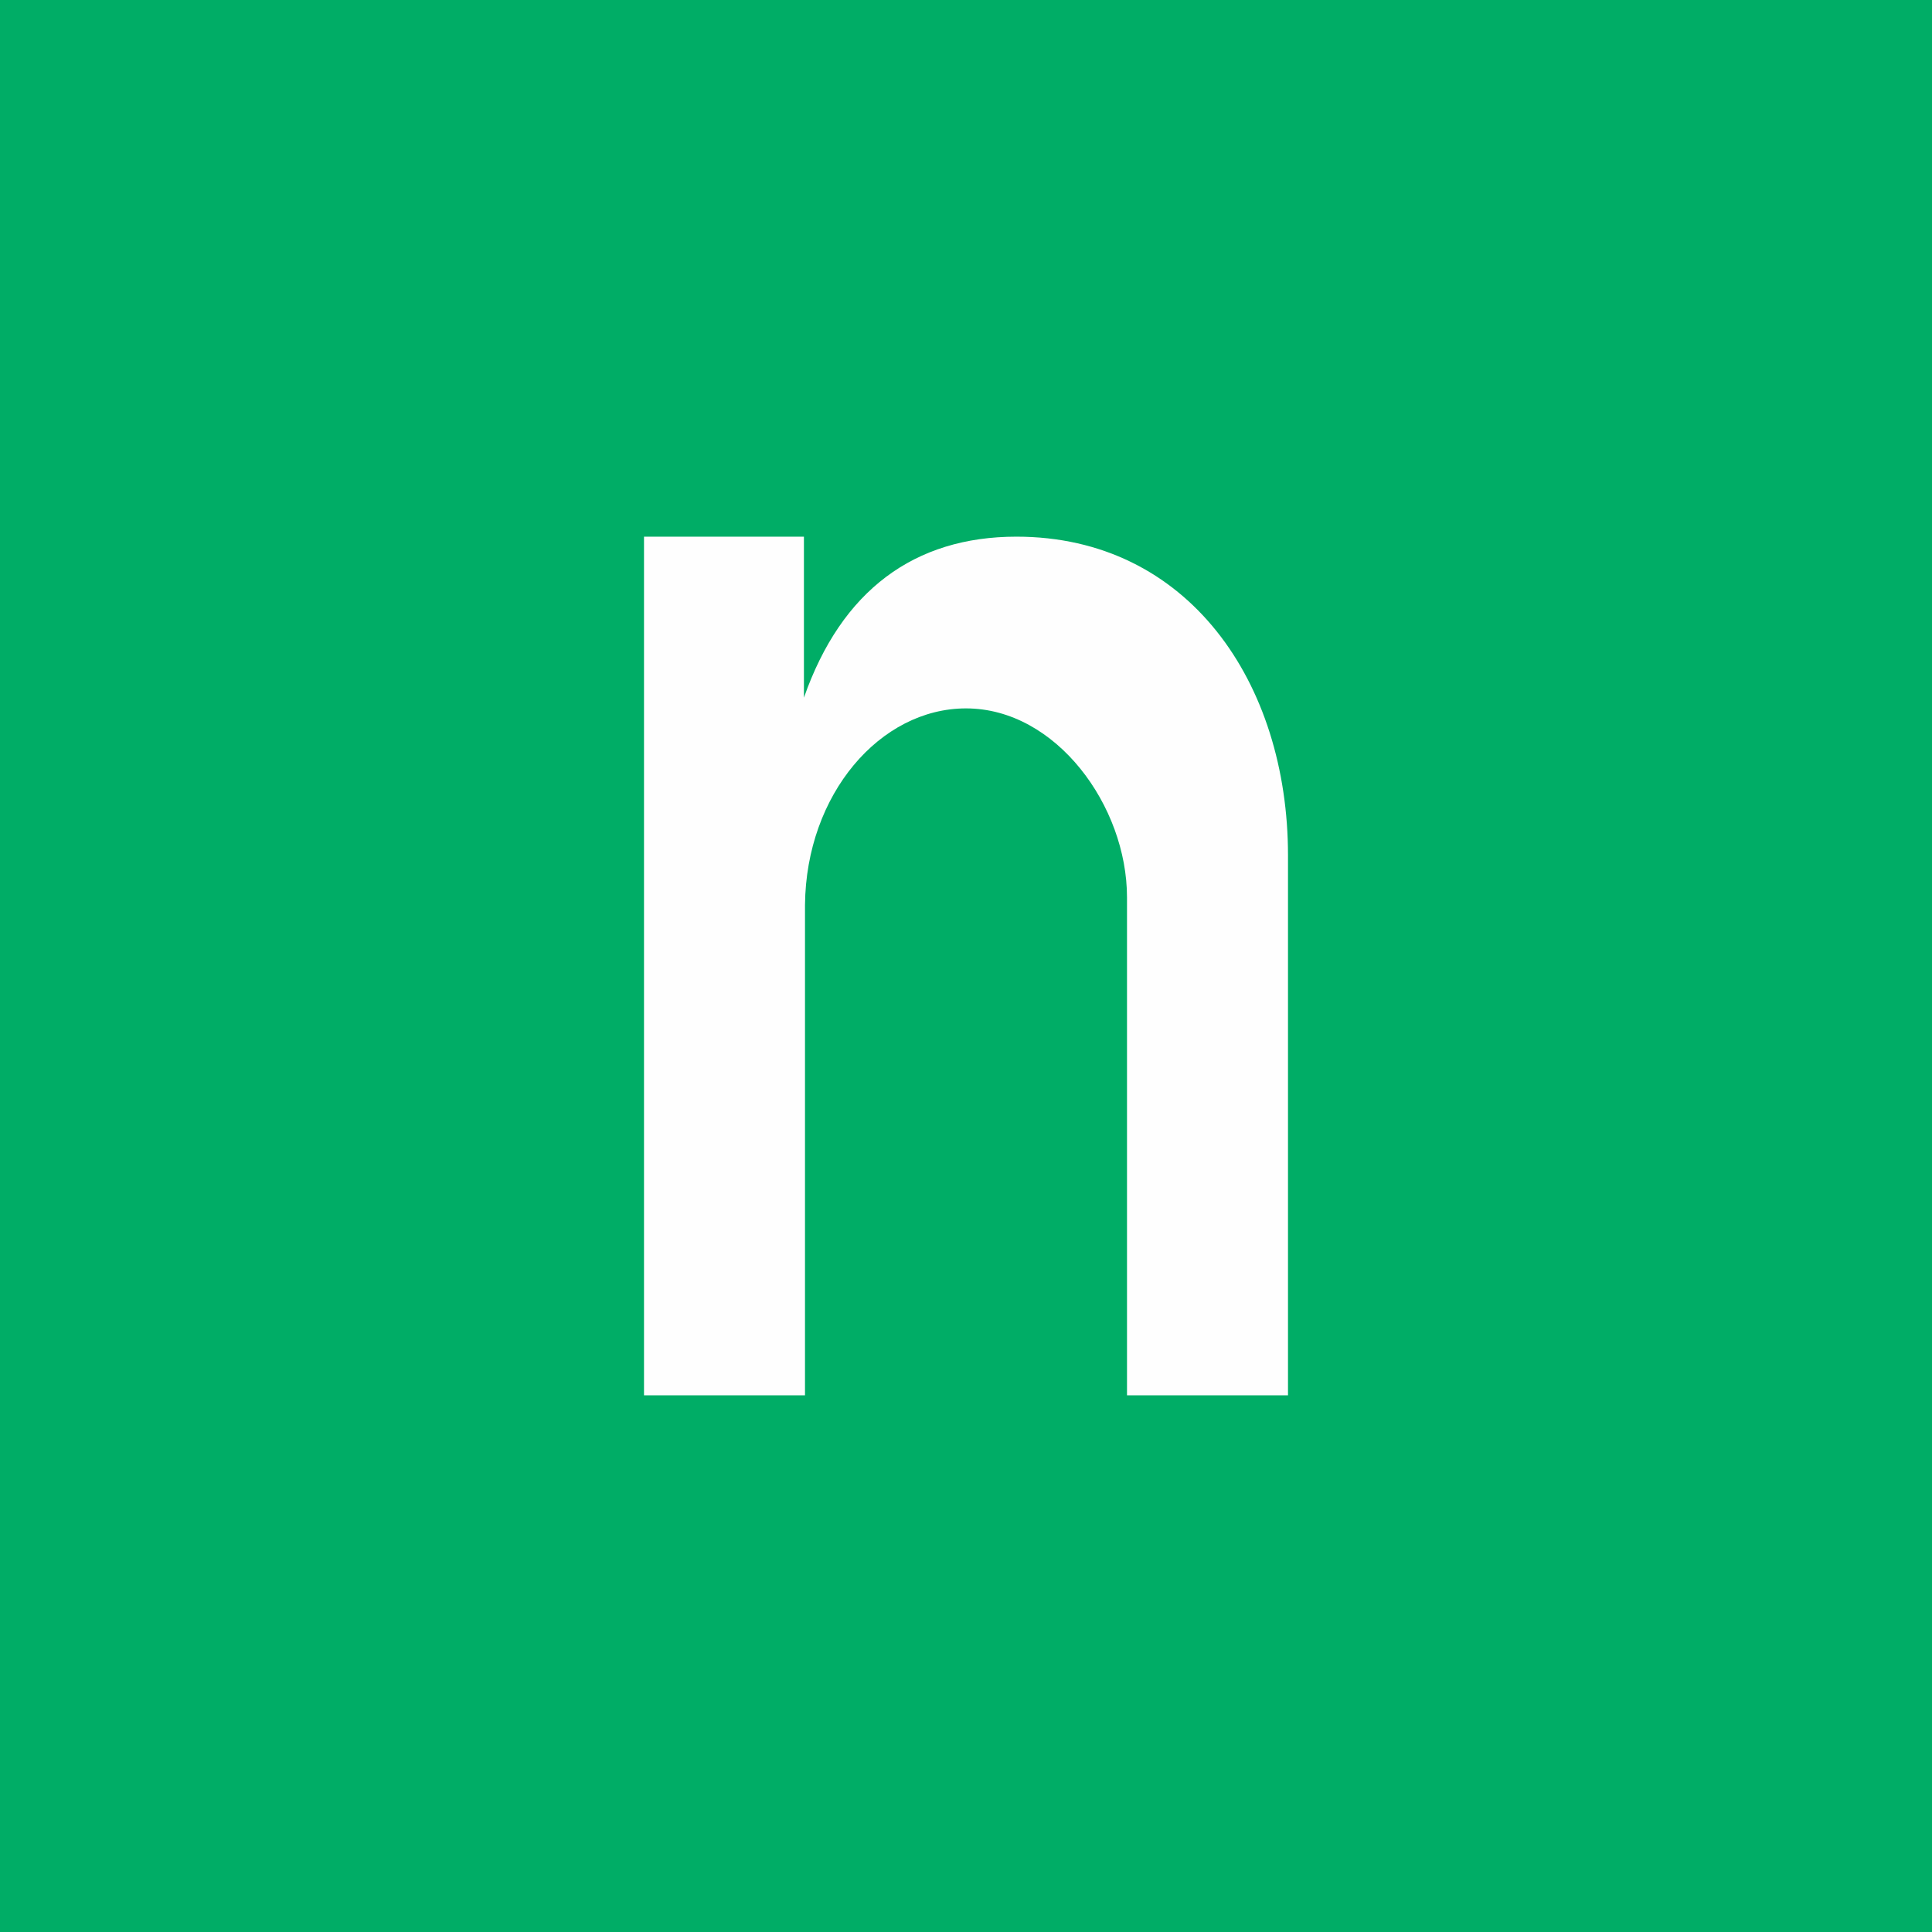 <svg xmlns="http://www.w3.org/2000/svg" width="18" height="18"><path fill="#00AD66" d="M0 0h18v18H0z"/><path fill="#FEFEFE" d="M7.5 8.43V13H6V5h1.49v1.5C7.84 5.5 8.52 5 9.47 5 11.07 5 12 6.36 12 7.97V13h-1.5V8.36c0-.85-.66-1.76-1.5-1.76-.8 0-1.49.8-1.5 1.83"/></svg>